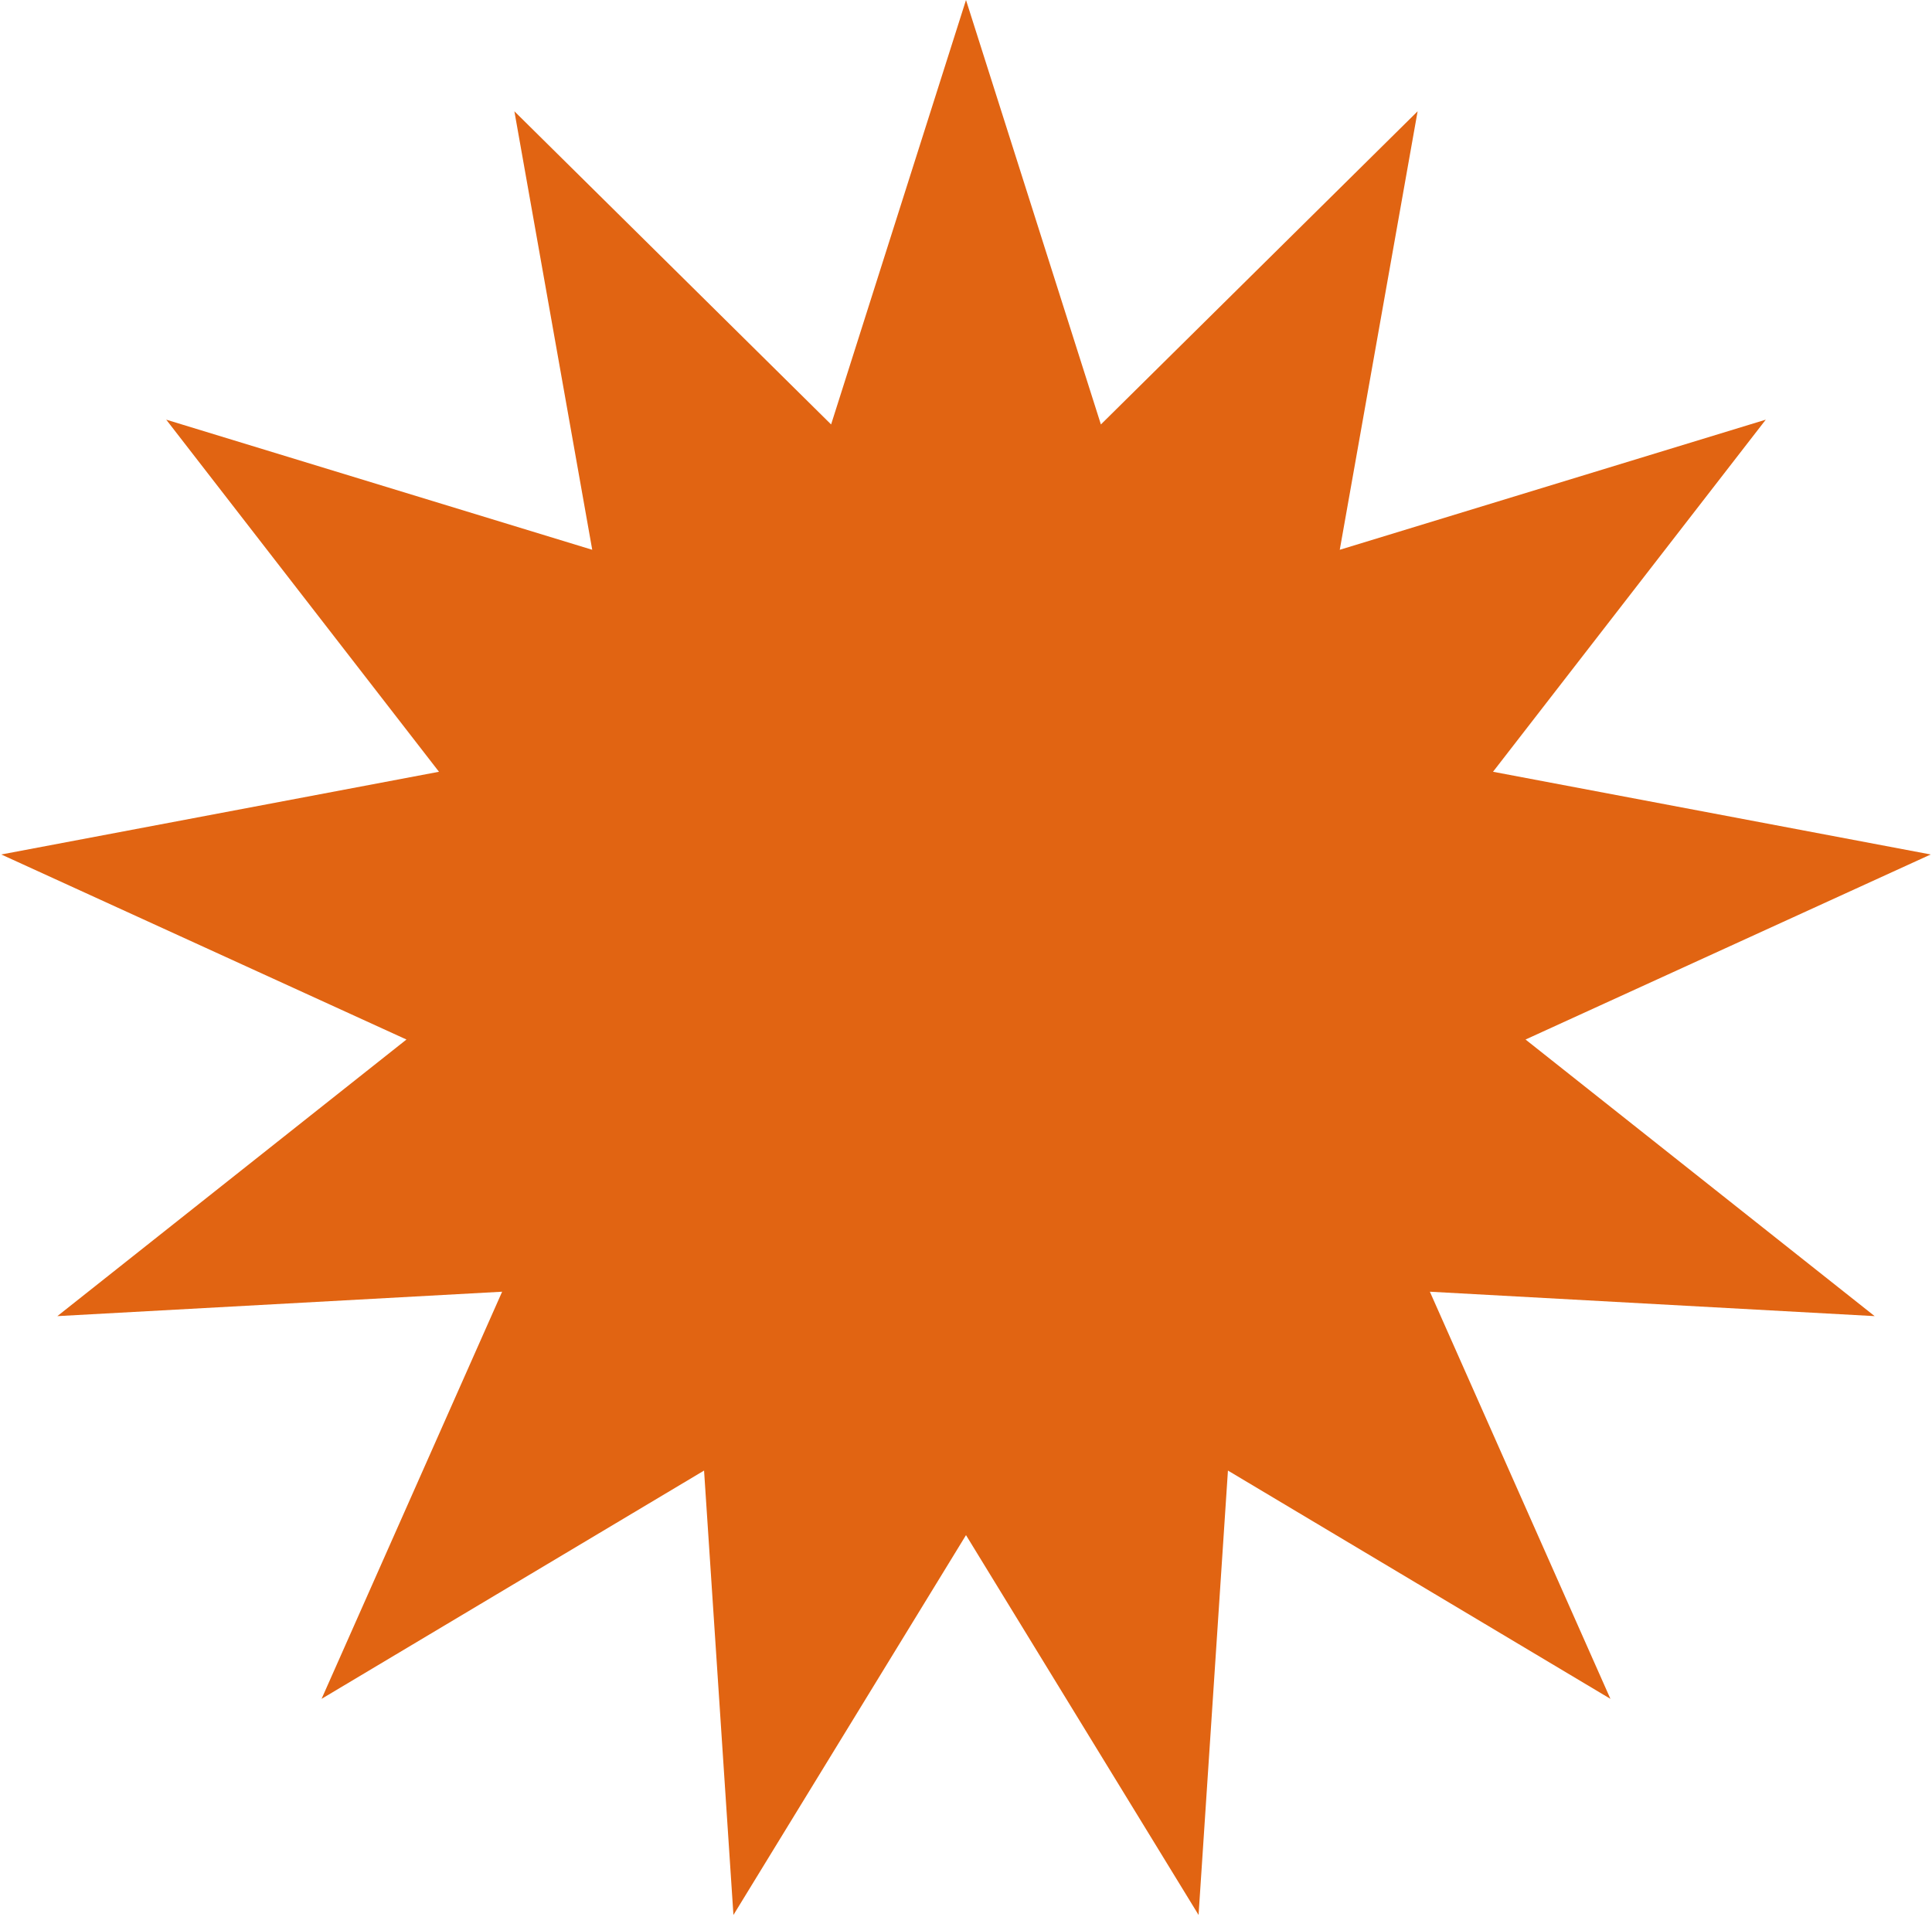 <?xml version="1.0" encoding="UTF-8"?> <svg xmlns="http://www.w3.org/2000/svg" width="333" height="331" viewBox="0 0 333 331" fill="none"> <path d="M166.5 0L189.75 73.173L244.341 19.186L230.922 94.782L304.35 72.349L257.337 133.05L332.779 147.31L262.942 179.21L323.115 226.896L246.453 222.687L277.573 292.876L211.648 253.522L206.585 330.133L166.5 264.65L126.415 330.133L121.352 253.522L55.427 292.876L86.547 222.687L9.885 226.896L70.058 179.21L0.221 147.31L75.663 133.05L28.65 72.349L102.078 94.782L88.659 19.186L143.25 73.173L166.5 0Z" fill="#E16412"></path> </svg> 